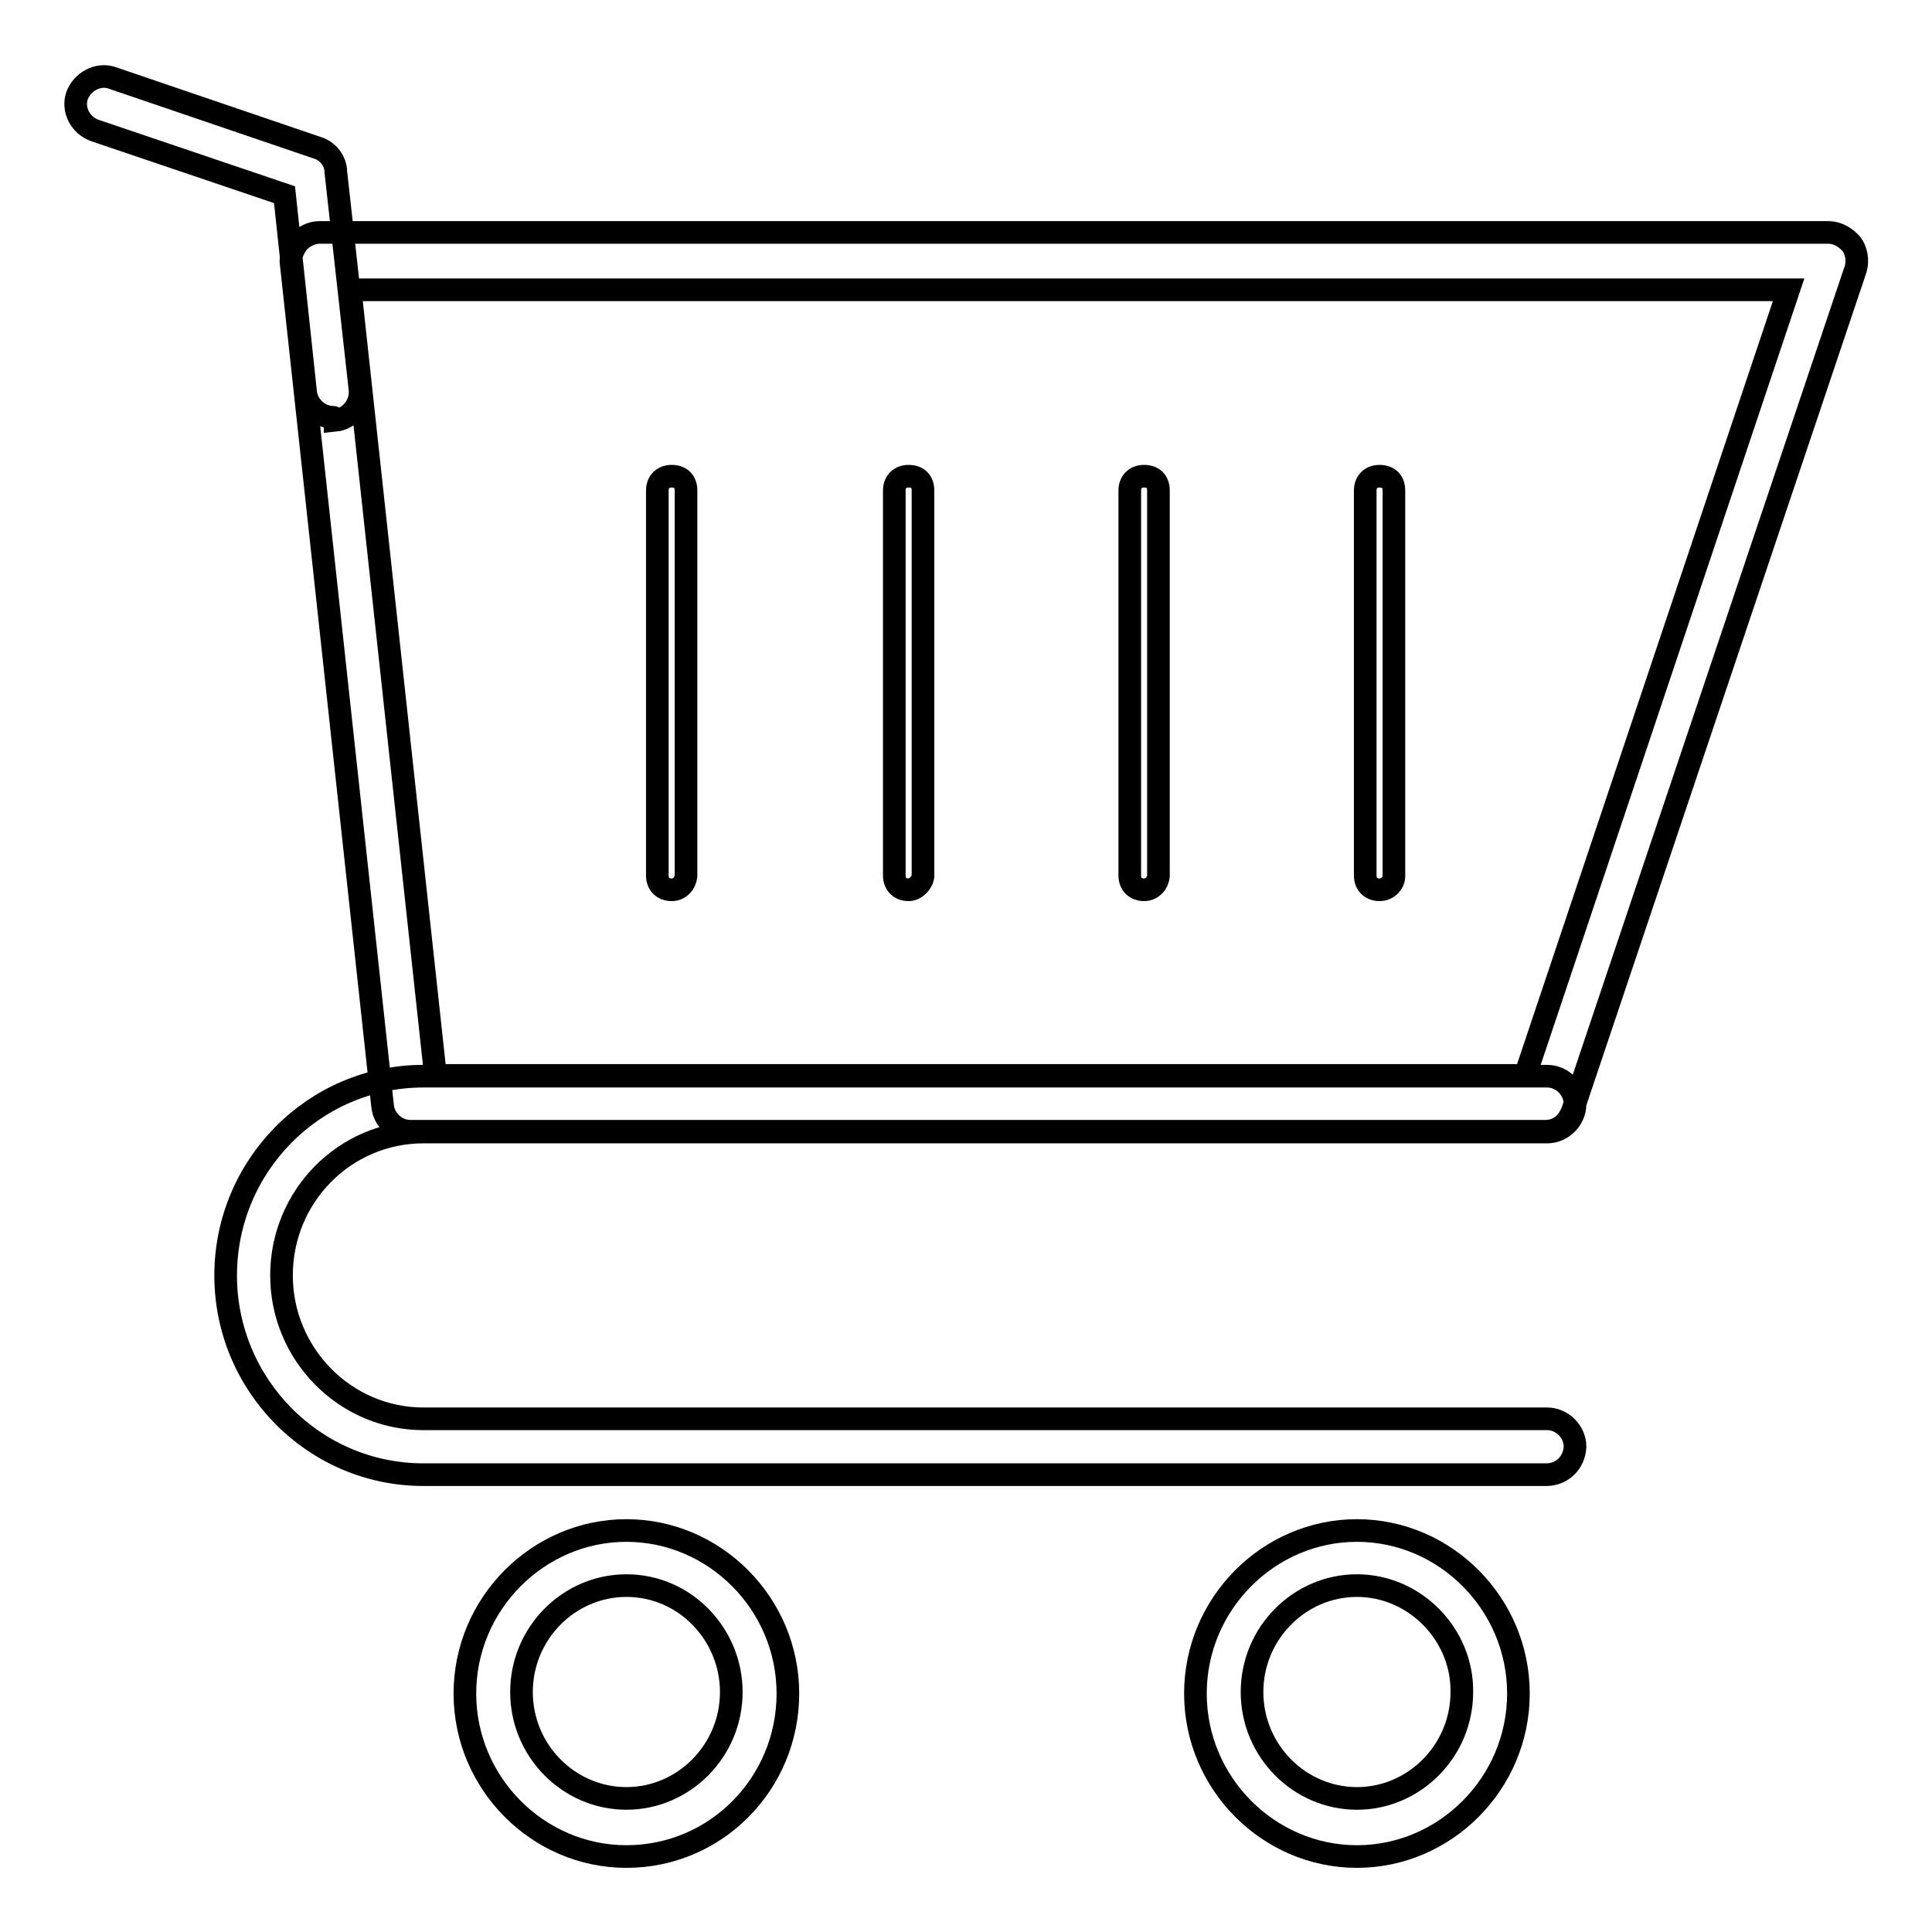 <?xml version="1.0" encoding="utf-8"?>
<!-- Svg Vector Icons : http://www.onlinewebfonts.com/icon -->
<!DOCTYPE svg PUBLIC "-//W3C//DTD SVG 1.1//EN" "http://www.w3.org/Graphics/SVG/1.1/DTD/svg11.dtd">
<svg version="1.1" xmlns="http://www.w3.org/2000/svg" xmlns:xlink="http://www.w3.org/1999/xlink" x="0px" y="0px" viewBox="0 0 256 256" enable-background="new 0 0 256 256" xml:space="preserve">
<g> <path stroke-width="3" fill-opacity="0" stroke="#000000"  d="M204.7,149.9H54.4c-1.9,0-3.5-1.5-3.7-3.3L38.6,35.1c-0.2-1.1,0.2-2,0.9-3c0.7-0.7,1.7-1.3,2.8-1.3h200 c1.1,0,2.2,0.6,3,1.5c0.7,0.9,0.9,2.2,0.6,3.3l-37.5,111.5C207.7,149,206.4,149.9,204.7,149.9L204.7,149.9z M57.7,142.5h144.4 l34.9-104.1H46.4L57.7,142.5z M204.9,195.4H56.1c-14.5,0-26.2-11.9-26.2-26.4c0-14.5,11.7-26.4,26.2-26.4h148.9 c2,0,3.7,1.7,3.7,3.7c0,2-1.7,3.7-3.7,3.7H56.1c-10.4,0-18.8,8.5-18.8,19c0,10.4,8.4,19,18.8,19h148.9c2,0,3.7,1.7,3.7,3.7 C208.6,193.8,207,195.4,204.9,195.4L204.9,195.4z M44.2,55.3c-1.9,0-3.5-1.5-3.7-3.3l-2.8-26.2l-25.1-8.5c-2-0.7-3-2.8-2.4-4.6 c0.7-1.9,2.8-3,4.6-2.4l27.3,9.3c1.3,0.4,2.4,1.7,2.4,3.2l3.2,28.8c0.2,2-1.3,3.9-3.3,4.1C44.4,55.3,44.2,55.3,44.2,55.3z M83,246 c-11.7,0-21.4-9.7-21.4-21.6c0-11.9,9.7-21.6,21.4-21.6s21.4,9.7,21.4,21.6C104.4,236.3,94.9,246,83,246z M83,210.1 c-7.6,0-13.9,6.3-13.9,14.1s6.3,14.1,13.9,14.1s13.9-6.3,13.9-14.1C96.9,216.6,90.8,210.1,83,210.1z M179.8,246 c-11.7,0-21.4-9.7-21.4-21.6c0-11.9,9.7-21.6,21.4-21.6s21.4,9.7,21.4,21.6C201.2,236.3,191.5,246,179.8,246z M179.8,210.1 c-7.6,0-13.9,6.3-13.9,14.1s6.3,14.1,13.9,14.1s13.9-6.3,13.9-14.1C193.8,216.6,187.5,210.1,179.8,210.1z M89,117.9 c-1.1,0-1.9-0.7-1.9-1.9V65c0-1.1,0.7-1.9,1.9-1.9s1.9,0.7,1.9,1.9v51.1C90.8,117,90.1,117.9,89,117.9z M120.4,117.9 c-1.1,0-1.9-0.7-1.9-1.9V65c0-1.1,0.7-1.9,1.9-1.9s1.9,0.7,1.9,1.9v51.1C122.2,117,121.3,117.9,120.4,117.9z M151.6,117.9 c-1.1,0-1.9-0.7-1.9-1.9V65c0-1.1,0.7-1.9,1.9-1.9s1.9,0.7,1.9,1.9v51.1C153.4,117,152.7,117.9,151.6,117.9z M182.8,117.9 c-1.1,0-1.9-0.7-1.9-1.9V65c0-1.1,0.7-1.9,1.9-1.9s1.9,0.7,1.9,1.9v51.1C184.7,117,183.9,117.9,182.8,117.9z"/></g>
</svg>
